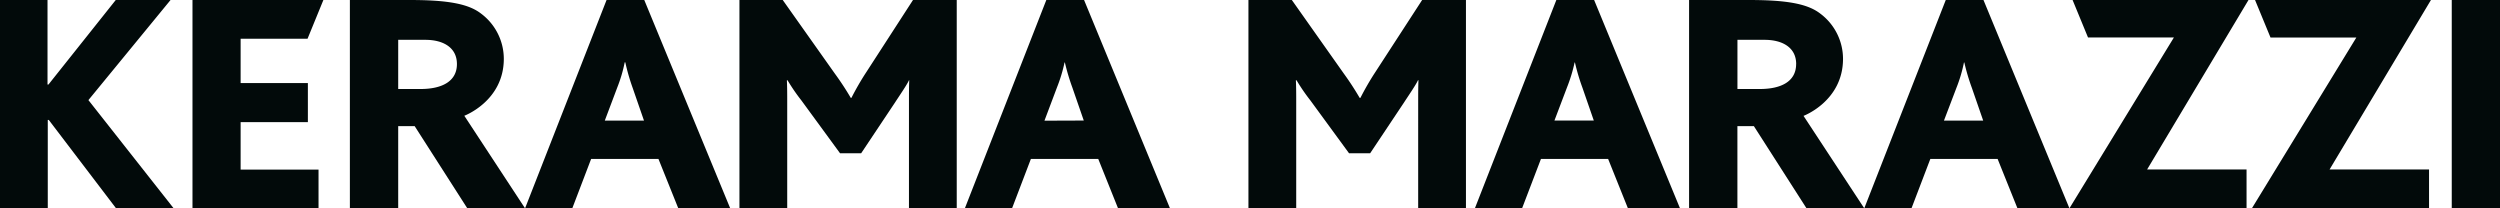 <svg xmlns="http://www.w3.org/2000/svg" viewBox="0 0 680.31 56.69"><defs><style>.cls-1{fill:#020a0a;}</style></defs><title>Kerama marazzi</title><g id="Layer_2" data-name="Layer 2"><g id="Layer_3" data-name="Layer 3"><path class="cls-1" d="M24.06,27.24l23.2,29.45H31.59L13.27,32.63H13V56.69H0V0H12.93V23h.26L31.5,0H46.41ZM198.71,56.69H184.58l-5.4-13.44H160.86l-5.13,13.44H142.88L165.06,0h10.26ZM175.24,32.81l-3.08-8.9a56.65,56.65,0,0,1-2-6.95H170a39.53,39.53,0,0,1-2,6.78l-3.42,9.07Zm-109.76.42h18.3V22.61H65.48V10.54H83.69L88,0H52.38V56.69h34.3V46.16H65.48Zm77.4,23.46H127.17L112.84,34.32l-4.48,0V56.69H95.21V0h16.3c10.59,0,16,1.11,19.33,3.65A15.38,15.38,0,0,1,137.1,16c0,11.49-10.75,15.5-10.75,15.5ZM124.34,17.43c0-4.58-3.85-6.59-8.57-6.59h-7.41V24.22h6.11C120,24.22,124.34,22.31,124.34,17.43ZM667.18,0V56.69h13.13V0ZM235.81,19.53a74.33,74.33,0,0,0-4.12,7.11h-.17A77.76,77.76,0,0,0,227.16,20L213,0H201.22V56.69h13V27.49c0-1.54,0-3.77-.09-5.65h.18a51,51,0,0,0,3.76,5.48l10.53,14.39h5.74l9.25-13.87c.94-1.46,3.25-4.8,3.76-6h.08c-.08,1.71-.08,4-.08,6.08V56.69h13V0h-11.9Zm82.57,37.16H304.25l-5.39-13.44H280.53L275.4,56.69H262.56L284.73,0H295ZM294.92,32.8l-3.08-8.9A58.48,58.48,0,0,1,289.78,17h-.09a41.39,41.39,0,0,1-2.05,6.76l-3.42,9.08Zm79.4-13.27a74.33,74.33,0,0,0-4.12,7.11H370A77.76,77.76,0,0,0,365.67,20L351.54,0H339.73V56.69h13V27.49c0-1.54,0-3.77-.09-5.65h.18a51,51,0,0,0,3.76,5.48l10.53,14.39h5.74l9.25-13.87c.94-1.46,3.25-4.8,3.76-6H386c-.08,1.71-.08,4-.08,6.08V56.69h13V0H387Zm82.85,37.16H443l-5.39-13.44H419.33l-5.14,13.44H401.35L423.52,0H433.8ZM433.71,32.8l-3.08-8.9A56.33,56.33,0,0,1,428.58,17h-.09a42.55,42.55,0,0,1-2.06,6.76L423,32.8ZM564,0l4.2,10.2h23.37L563.14,56.69h48.2V46.12H584.28L611.87,0ZM539.75,0l23.39,56.69H549l-5.4-13.44H525.29l-5.13,13.44H507.31L529.49,0Zm-.08,32.81-3.08-8.9A56.65,56.65,0,0,1,534.54,17h-.1a39.53,39.53,0,0,1-2,6.78L529,32.81Zm-48.89-1.28,16.53,25.16H491.6L477.27,34.32l-4.48,0V56.69H459.64V0h16.3c10.59,0,16,1.11,19.33,3.65A15.38,15.38,0,0,1,501.53,16C501.53,27.52,490.78,31.53,490.78,31.53Zm-2-14.1c0-4.58-3.85-6.59-8.57-6.59h-7.41V24.22h6.11C484.47,24.22,488.77,22.31,488.77,17.43ZM613.65,0l4.21,10.21h23.36L612.79,56.69H661V46.12H633.93L661.52,0Z"/></g></g></svg>